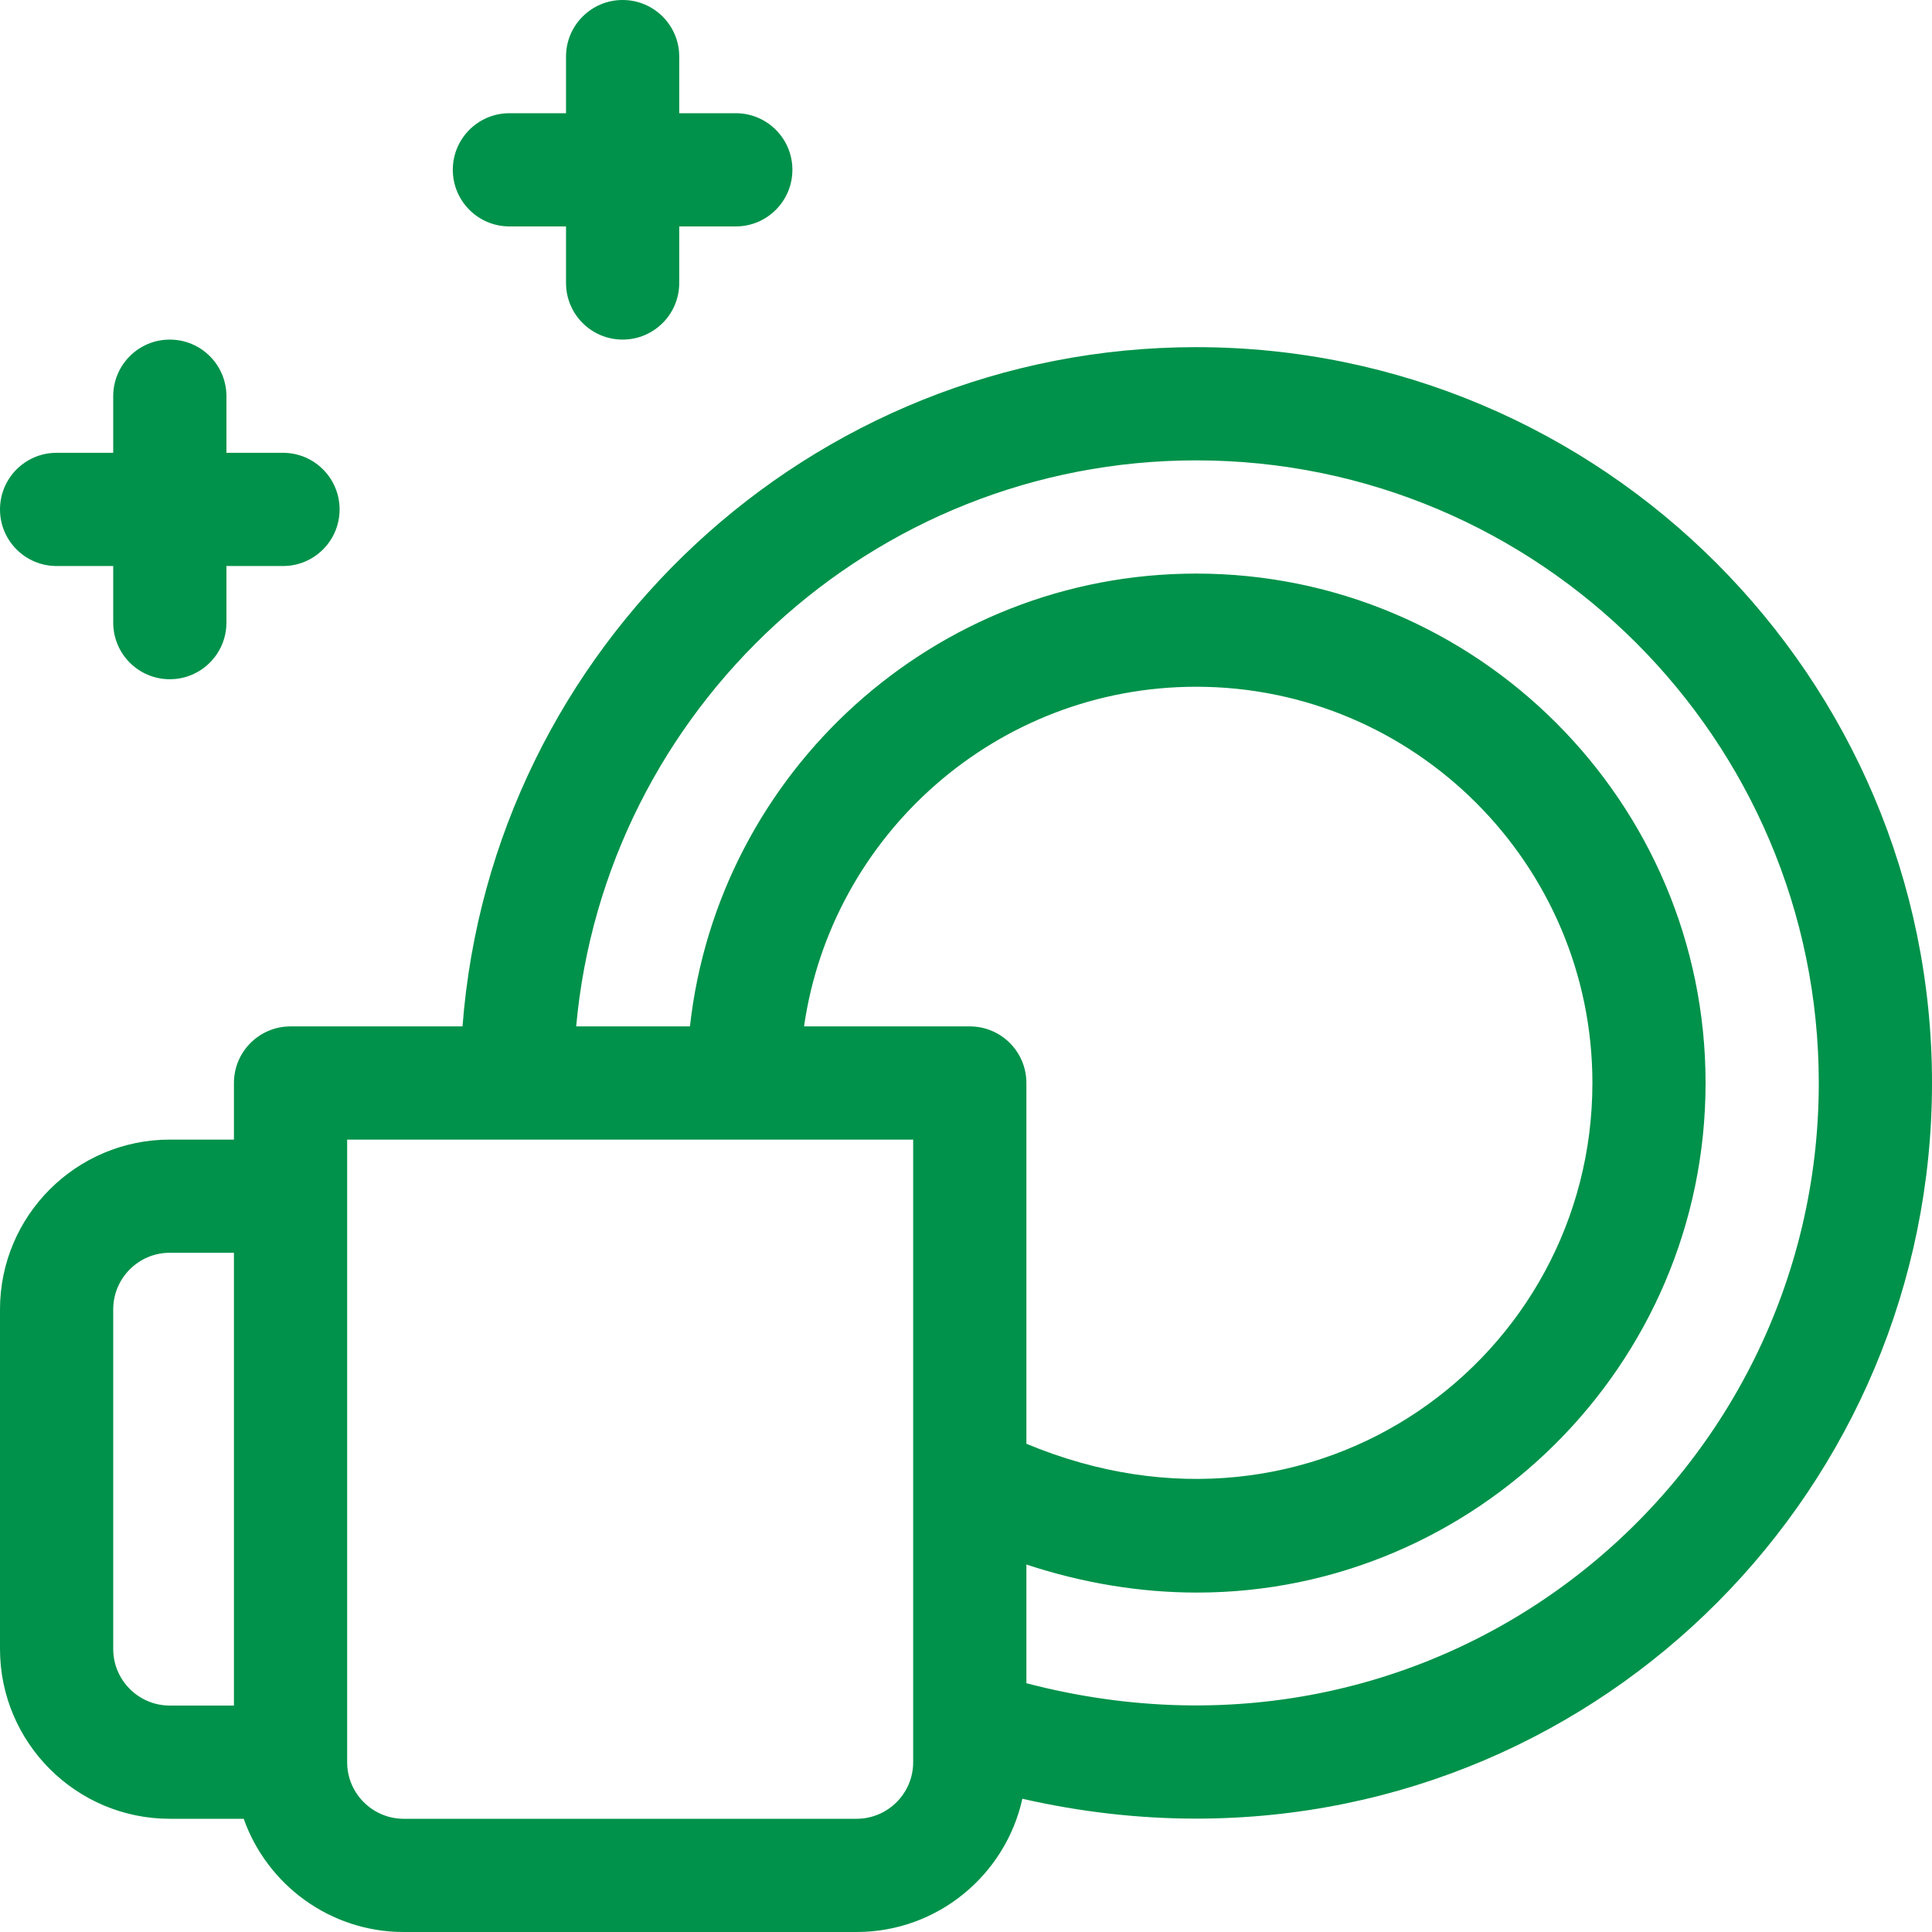 <svg width="35" height="35" viewBox="0 0 35 35" fill="none" xmlns="http://www.w3.org/2000/svg">
<g clip-path="url(#clip0_34_116)">
<path d="M21.67 6.289C14.665 6.289 8.904 11.721 8.379 18.594H5.264C4.697 18.594 4.238 19.053 4.238 19.619V20.645H3.076C1.38 20.645 0 22.024 0 23.721V29.873C0 31.569 1.38 32.949 3.076 32.949H4.415C4.838 34.143 5.978 35 7.314 35H15.518C16.986 35 18.217 33.965 18.521 32.586C19.572 32.826 20.626 32.946 21.669 32.946C29.096 32.946 35 26.922 35 19.619C35 12.269 29.02 6.289 21.67 6.289ZM2.051 29.873V23.721C2.051 23.155 2.511 22.695 3.076 22.695H4.238V30.898H3.076C2.511 30.898 2.051 30.438 2.051 29.873ZM15.518 32.949H7.314C6.749 32.949 6.289 32.489 6.289 31.924V20.645H16.543V31.924C16.543 32.489 16.083 32.949 15.518 32.949ZM17.568 18.594H14.566C15.065 15.12 18.06 12.441 21.67 12.441C25.628 12.441 28.848 15.661 28.848 19.619C28.848 24.581 23.839 28.344 18.594 26.155V19.619C18.594 19.053 18.135 18.594 17.568 18.594ZM18.594 30.493V28.343C19.62 28.681 20.659 28.851 21.684 28.851C26.717 28.851 30.898 24.741 30.898 19.619C30.898 14.53 26.759 10.391 21.67 10.391C16.928 10.391 13.01 13.986 12.499 18.594H10.438C10.957 12.853 15.796 8.34 21.67 8.34C27.889 8.34 32.949 13.4 32.949 19.619C32.949 26.796 26.213 32.486 18.594 30.493Z" fill="#00924A"/>
<path d="M9.229 4.102H10.254V5.127C10.254 5.693 10.713 6.152 11.279 6.152C11.846 6.152 12.305 5.693 12.305 5.127V4.102H13.33C13.896 4.102 14.355 3.642 14.355 3.076C14.355 2.51 13.896 2.051 13.33 2.051H12.305V1.025C12.305 0.459 11.846 0 11.279 0C10.713 0 10.254 0.459 10.254 1.025V2.051H9.229C8.662 2.051 8.203 2.51 8.203 3.076C8.203 3.642 8.662 4.102 9.229 4.102Z" fill="#00924A"/>
<path d="M1.025 10.254H2.051V11.279C2.051 11.846 2.51 12.305 3.076 12.305C3.642 12.305 4.102 11.846 4.102 11.279V10.254H5.127C5.693 10.254 6.152 9.795 6.152 9.229C6.152 8.662 5.693 8.203 5.127 8.203H4.102V7.178C4.102 6.611 3.642 6.152 3.076 6.152C2.51 6.152 2.051 6.611 2.051 7.178V8.203H1.025C0.459 8.203 0 8.662 0 9.229C0 9.795 0.459 10.254 1.025 10.254Z" fill="#00924A"/>
</g>
<defs>
<clipPath id="clip0_34_116">
<rect width="35" height="35" fill="white"/>
</clipPath>
</defs>
</svg>
